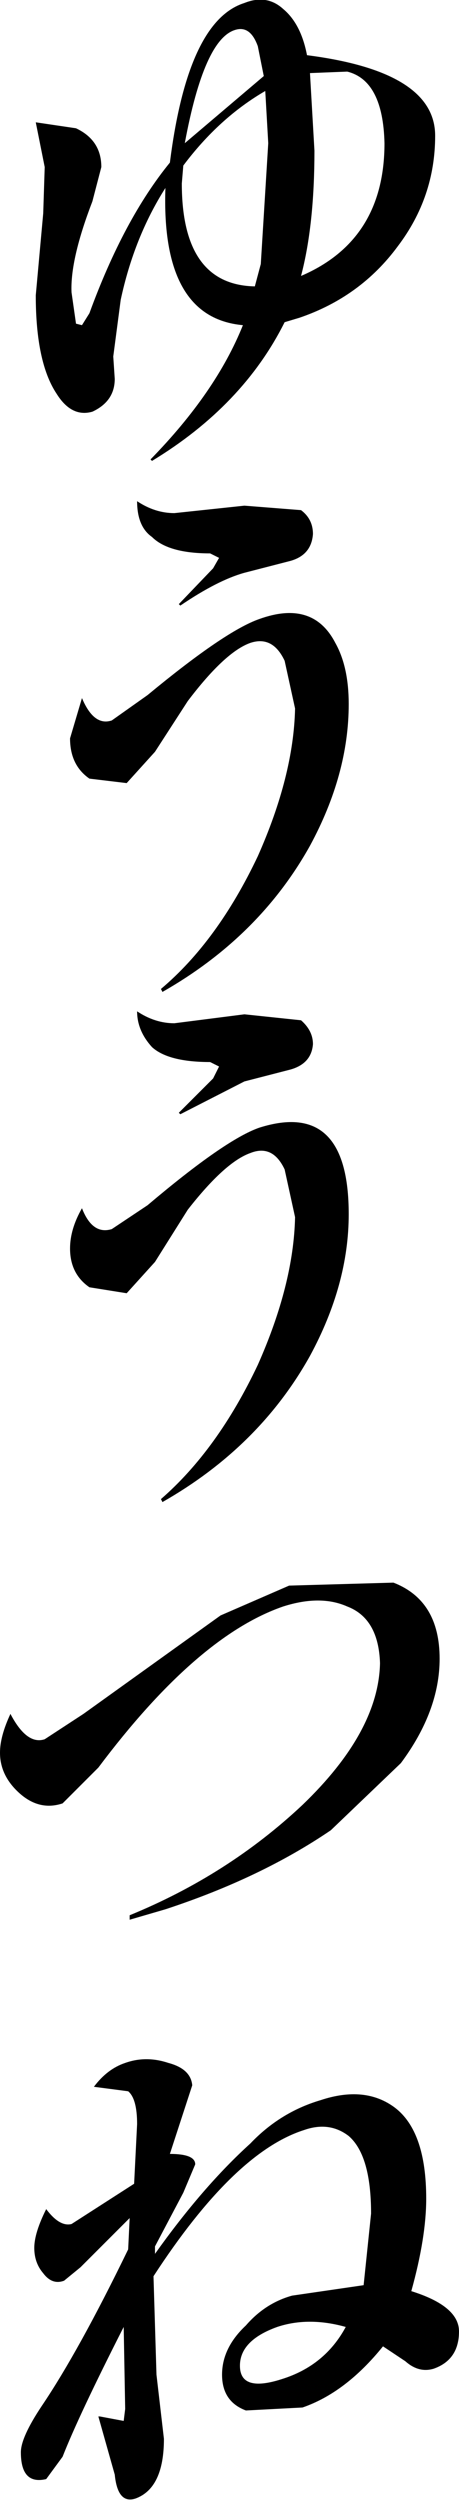 <?xml version="1.0" encoding="UTF-8" standalone="no"?>
<svg xmlns:xlink="http://www.w3.org/1999/xlink" height="83.8px" width="15.4px" xmlns="http://www.w3.org/2000/svg">
  <g transform="matrix(1.0, 0.0, 0.0, 1.0, -2.3, 41.45)">
    <path d="M8.45 -35.9 L8.4 -35.3 Q8.4 -31.9 10.85 -31.85 L11.05 -32.6 11.3 -36.65 11.2 -38.4 Q9.65 -37.5 8.45 -35.9 M12.6 -39.6 L15.45 -39.65 12.6 -39.6 Q16.9 -39.05 16.9 -36.9 16.9 -34.85 15.65 -33.2 14.4 -31.5 12.35 -30.8 L11.85 -30.65 Q10.45 -27.85 7.4 -26.0 L7.35 -26.05 Q9.55 -28.3 10.45 -30.55 7.7 -30.8 7.85 -35.15 6.8 -33.5 6.35 -31.4 L6.1 -29.5 6.15 -28.75 Q6.15 -28.0 5.4 -27.65 4.7 -27.45 4.2 -28.25 3.5 -29.3 3.5 -31.55 L3.75 -34.3 3.8 -35.85 3.5 -37.35 4.85 -37.15 Q5.7 -36.75 5.7 -35.85 L5.4 -34.7 Q4.65 -32.75 4.7 -31.65 L4.85 -30.6 5.05 -30.55 5.3 -30.95 Q6.45 -34.1 8.0 -36.0 8.6 -40.75 10.5 -41.35 11.25 -41.65 11.8 -41.15 12.4 -40.65 12.6 -39.6 M13.95 -39.05 L12.7 -39.0 12.85 -36.4 Q12.85 -33.9 12.4 -32.2 15.2 -33.4 15.2 -36.65 15.15 -38.75 13.95 -39.05 M10.95 -39.9 Q10.7 -40.6 10.2 -40.45 9.15 -40.15 8.5 -36.65 L11.15 -38.9 10.95 -39.9 M10.7 -19.9 Q9.85 -19.6 8.6 -17.95 L7.5 -16.25 6.55 -15.2 5.3 -15.35 Q4.65 -15.8 4.65 -16.7 L5.05 -18.05 Q5.45 -17.1 6.05 -17.3 L7.25 -18.15 Q9.85 -20.3 11.0 -20.7 12.8 -21.35 13.55 -19.9 14.0 -19.1 14.0 -17.85 14.0 -15.5 12.7 -13.1 11.0 -10.05 7.75 -8.2 L7.7 -8.3 Q9.6 -9.9 10.95 -12.75 12.15 -15.45 12.2 -17.7 L11.85 -19.3 Q11.45 -20.15 10.7 -19.9 M10.5 -22.25 Q9.6 -22.0 8.35 -21.15 L8.3 -21.2 9.45 -22.4 9.65 -22.75 9.35 -22.9 Q7.95 -22.9 7.4 -23.45 6.9 -23.8 6.9 -24.65 7.5 -24.25 8.15 -24.25 L10.5 -24.5 12.4 -24.35 Q12.8 -24.05 12.8 -23.55 12.75 -22.85 12.05 -22.65 L10.5 -22.25 M6.05 -0.25 L7.25 -1.05 Q9.85 -3.25 11.0 -3.65 14.0 -4.6 14.0 -0.75 14.0 1.6 12.7 4.0 11.0 7.05 7.75 8.9 L7.7 8.8 Q9.6 7.15 10.95 4.3 12.15 1.6 12.2 -0.65 L11.85 -2.25 Q11.45 -3.1 10.7 -2.8 9.85 -2.5 8.6 -0.9 L7.5 0.85 6.55 1.9 5.3 1.7 Q4.65 1.25 4.65 0.4 4.65 -0.25 5.05 -0.95 5.4 -0.05 6.05 -0.25 M7.4 -6.35 Q6.9 -6.9 6.9 -7.55 7.5 -7.15 8.15 -7.15 L10.5 -7.45 12.4 -7.25 Q12.8 -6.9 12.8 -6.45 12.75 -5.8 12.05 -5.6 L10.5 -5.2 8.35 -4.1 8.3 -4.15 9.45 -5.3 9.65 -5.7 9.35 -5.85 Q7.95 -5.85 7.4 -6.35 M15.5 11.6 Q17.05 12.2 17.05 14.15 17.05 15.9 15.75 17.65 L13.4 19.9 Q11.05 21.5 7.85 22.55 L6.65 22.9 6.65 22.75 Q9.95 21.4 12.45 19.05 15.0 16.6 15.05 14.3 15.0 12.8 13.95 12.4 13.05 12.0 11.8 12.4 8.9 13.4 5.6 17.8 L4.4 19.0 Q3.65 19.25 3.0 18.7 2.3 18.1 2.3 17.3 2.3 16.75 2.65 16.0 3.2 17.05 3.8 16.85 L5.1 16.0 9.7 12.7 12.0 11.7 15.5 11.6 M13.9 36.55 Q12.65 36.2 11.6 36.55 10.35 37.0 10.35 37.85 10.35 38.75 11.75 38.3 13.2 37.85 13.9 36.55 M10.7 30.4 Q11.7 29.35 13.05 28.95 14.55 28.45 15.55 29.2 16.6 30.0 16.6 32.25 16.6 33.55 16.1 35.35 17.7 35.85 17.7 36.7 17.7 37.65 16.85 37.95 16.35 38.1 15.9 37.7 L15.15 37.2 Q13.9 38.75 12.45 39.25 L10.55 39.35 Q9.75 39.05 9.75 38.15 9.75 37.25 10.55 36.5 11.2 35.75 12.1 35.5 L14.5 35.15 14.75 32.75 Q14.75 30.8 14.0 30.15 13.35 29.65 12.5 29.95 10.15 30.7 7.45 34.85 L7.55 38.15 7.8 40.3 Q7.8 41.95 6.85 42.3 6.25 42.5 6.15 41.5 L5.6 39.55 5.65 39.55 6.45 39.7 6.5 39.3 6.45 36.55 Q4.95 39.5 4.4 40.9 L3.85 41.65 Q3.0 41.85 3.0 40.75 3.0 40.25 3.7 39.2 4.95 37.35 6.6 33.95 L6.65 32.9 5.0 34.55 4.45 35.0 Q4.05 35.15 3.75 34.75 3.45 34.4 3.45 33.9 3.45 33.4 3.85 32.6 4.3 33.2 4.7 33.1 L6.8 31.75 6.9 29.75 Q6.9 28.9 6.6 28.65 L5.45 28.5 Q5.9 27.9 6.5 27.7 7.2 27.45 7.95 27.7 8.7 27.9 8.75 28.45 L8.0 30.75 Q8.85 30.75 8.85 31.1 L8.45 32.05 7.5 33.85 7.5 34.1 Q9.1 31.85 10.7 30.4" fill="#000000" fill-rule="evenodd" stroke="none"/>
  </g>
</svg>
